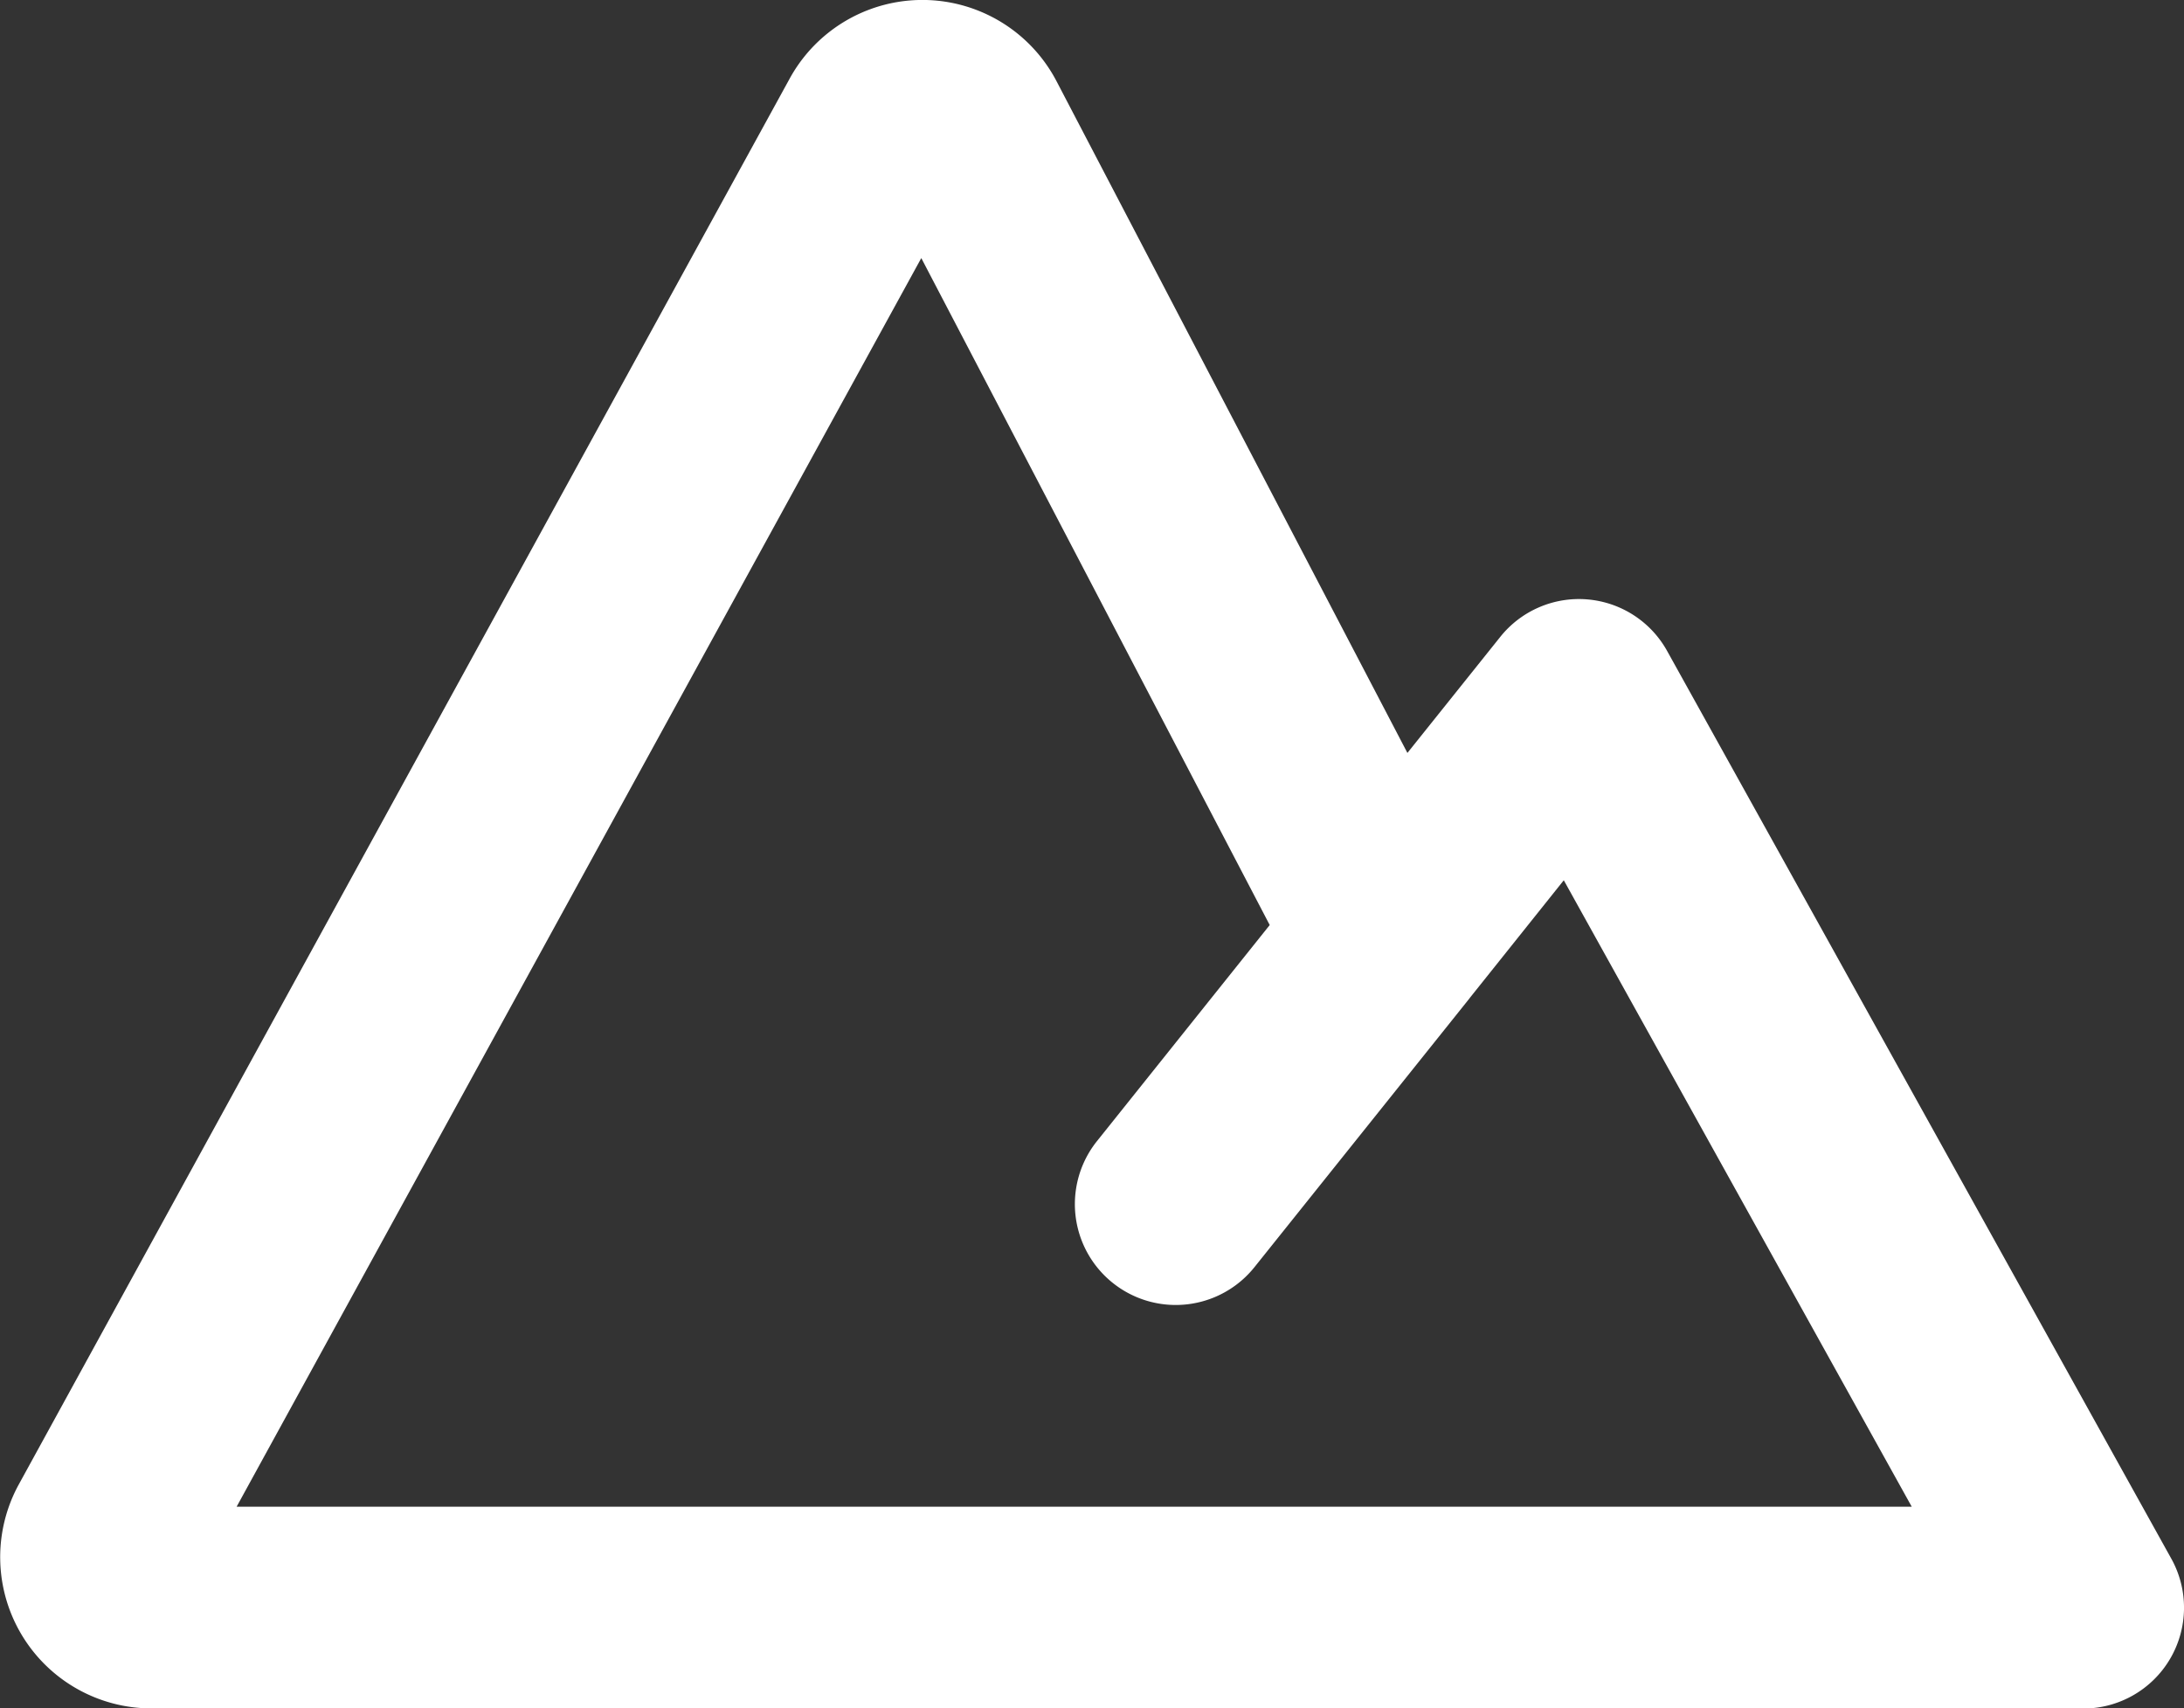 <svg xmlns="http://www.w3.org/2000/svg" width="64.48" height="50.436" viewBox="0 0 64.48 50.436">
    <rect x="0" y="0" width="64.48" height="50.436" fill="#333333" stroke="none"/>
    <defs>
        <clipPath id="su5o6rgcfa">
            <path data-name="長方形 2259" style="fill:#fff" d="M0 0h64.48v50.436H0z"/>
        </clipPath>
    </defs>
    <g data-name="グループ 1651">
        <g data-name="グループ 1650" style="clip-path:url(#su5o6rgcfa)">
            <path data-name="パス 6923" d="M61.5 50.436H4.471a4.466 4.466 0 0 1-3.916-6.612L23.316 2.318a4.468 4.468 0 0 1 7.876.079l10.36 19.832 2.74-3.424a2.976 2.976 0 0 1 4.927.412l14.887 26.8a2.978 2.978 0 0 1-2.6 4.424m-54.52-5.959h49.456L46.169 25.988 43.4 29.454c-.03.042-.061.079-.093.119l-6.27 7.836a2.977 2.977 0 1 1-4.65-3.72l5.1-6.379L27.2 7.62z" transform="translate(0 -.001)" style="fill:#fff"/>
        </g>
    </g>
</svg>
